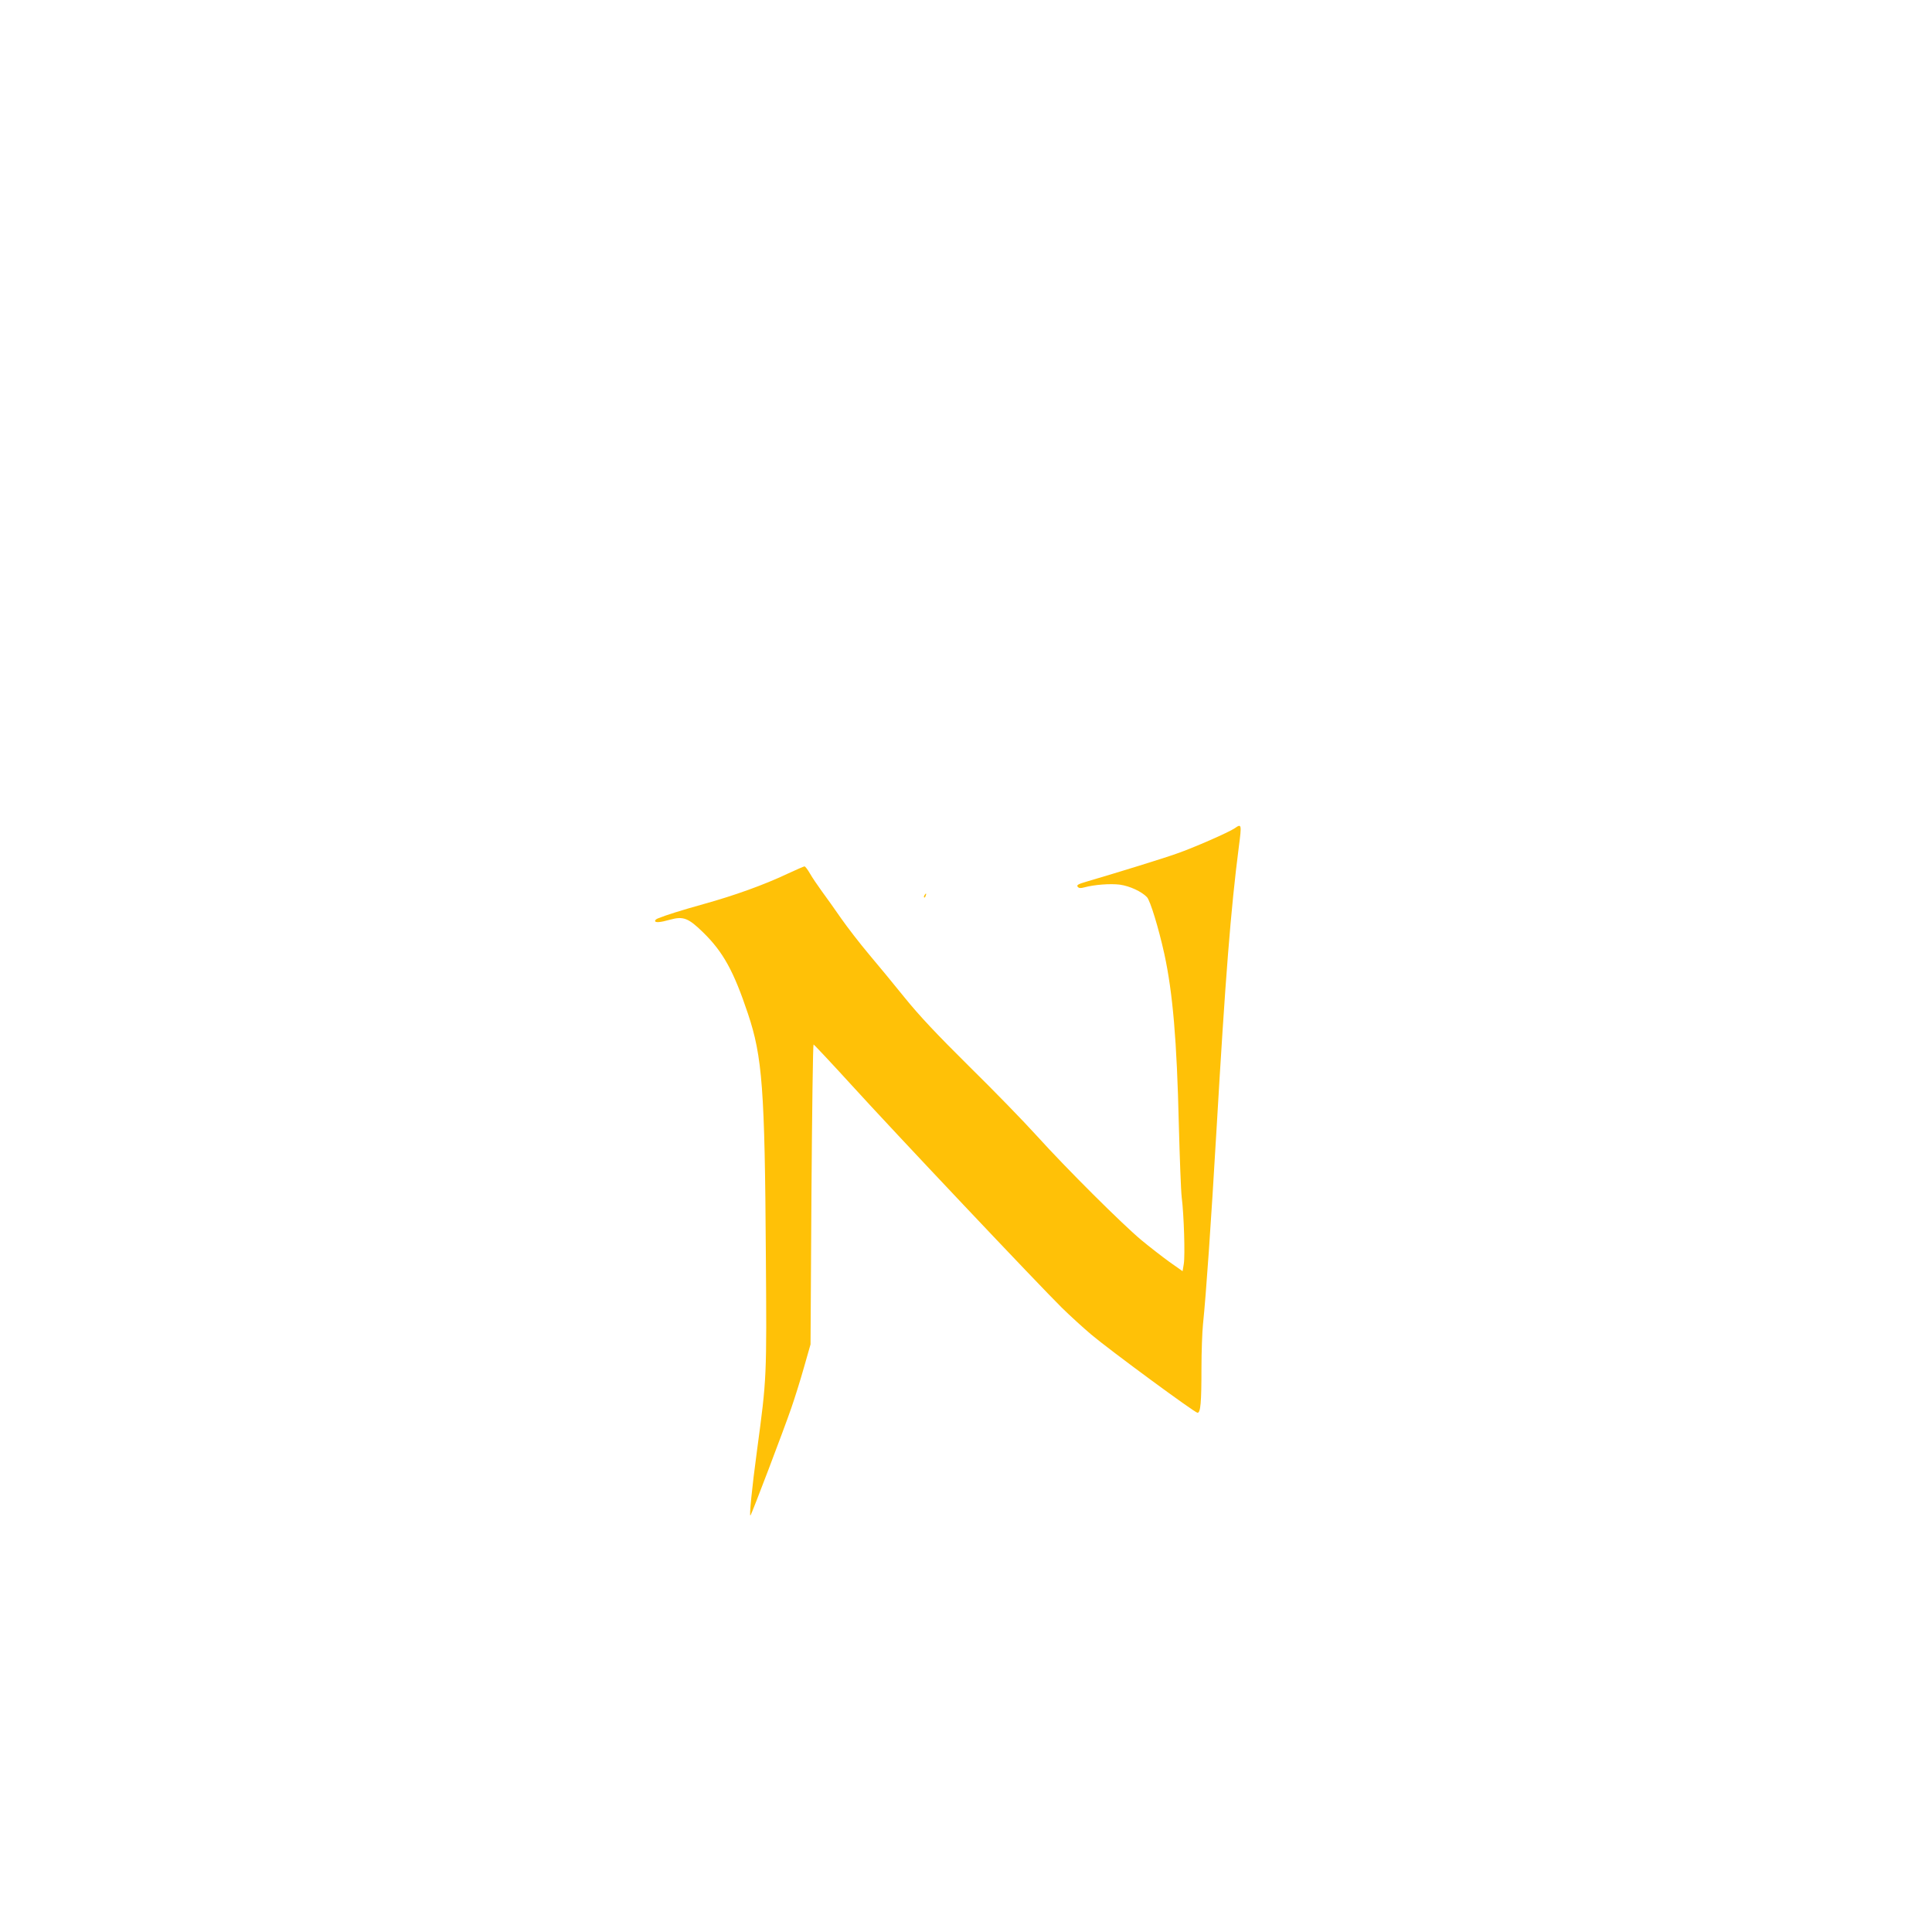 <?xml version="1.0" standalone="no"?>
<!DOCTYPE svg PUBLIC "-//W3C//DTD SVG 20010904//EN"
 "http://www.w3.org/TR/2001/REC-SVG-20010904/DTD/svg10.dtd">
<svg version="1.0" xmlns="http://www.w3.org/2000/svg"
 width="1280pt" height="1280pt" viewBox="0 0 1280 1280"
 preserveAspectRatio="xMidYMid meet">
<g transform="translate(0,1280) scale(0.1,-0.1)"
fill="#ffc107" stroke="none">
<path d="M8181 7313 c-39 -27 -274 -130 -384 -168 -89 -32 -394 -126 -595
-185 -59 -17 -71 -24 -62 -35 8 -10 19 -11 44 -4 67 18 172 26 235 18 66 -9
145 -46 180 -83 22 -24 77 -204 115 -376 56 -258 83 -573 96 -1130 6 -223 14
-439 19 -481 15 -116 23 -388 14 -442 l-8 -49 -88 62 c-48 35 -131 99 -185
144 -125 104 -496 473 -693 691 -85 94 -286 301 -448 460 -214 212 -329 334
-427 455 -73 91 -181 221 -239 290 -58 69 -140 175 -182 235 -42 61 -100 142
-128 180 -28 39 -64 91 -79 118 -15 26 -31 47 -36 47 -4 0 -55 -22 -113 -49
-156 -74 -352 -144 -553 -200 -157 -44 -246 -72 -306 -96 -10 -4 -18 -11 -18
-16 0 -13 33 -11 100 8 87 24 121 11 219 -85 132 -129 202 -256 296 -537 96
-286 112 -500 119 -1600 6 -816 6 -814 -58 -1290 -35 -258 -53 -445 -44 -435
8 7 224 576 270 710 22 63 60 184 84 269 l44 154 6 993 c4 547 10 994 14 994
3 0 116 -120 250 -267 277 -305 1244 -1328 1395 -1477 55 -54 143 -134 195
-178 125 -105 686 -518 704 -518 20 0 26 67 26 294 0 111 5 242 10 291 21 204
52 648 90 1295 59 1010 94 1455 148 1873 19 145 18 152 -27 120z"/>
<path d="M6125 6869 c-4 -6 -5 -12 -2 -15 2 -3 7 2 10 11 7 17 1 20 -8 4z"/>
</g>
</svg>
